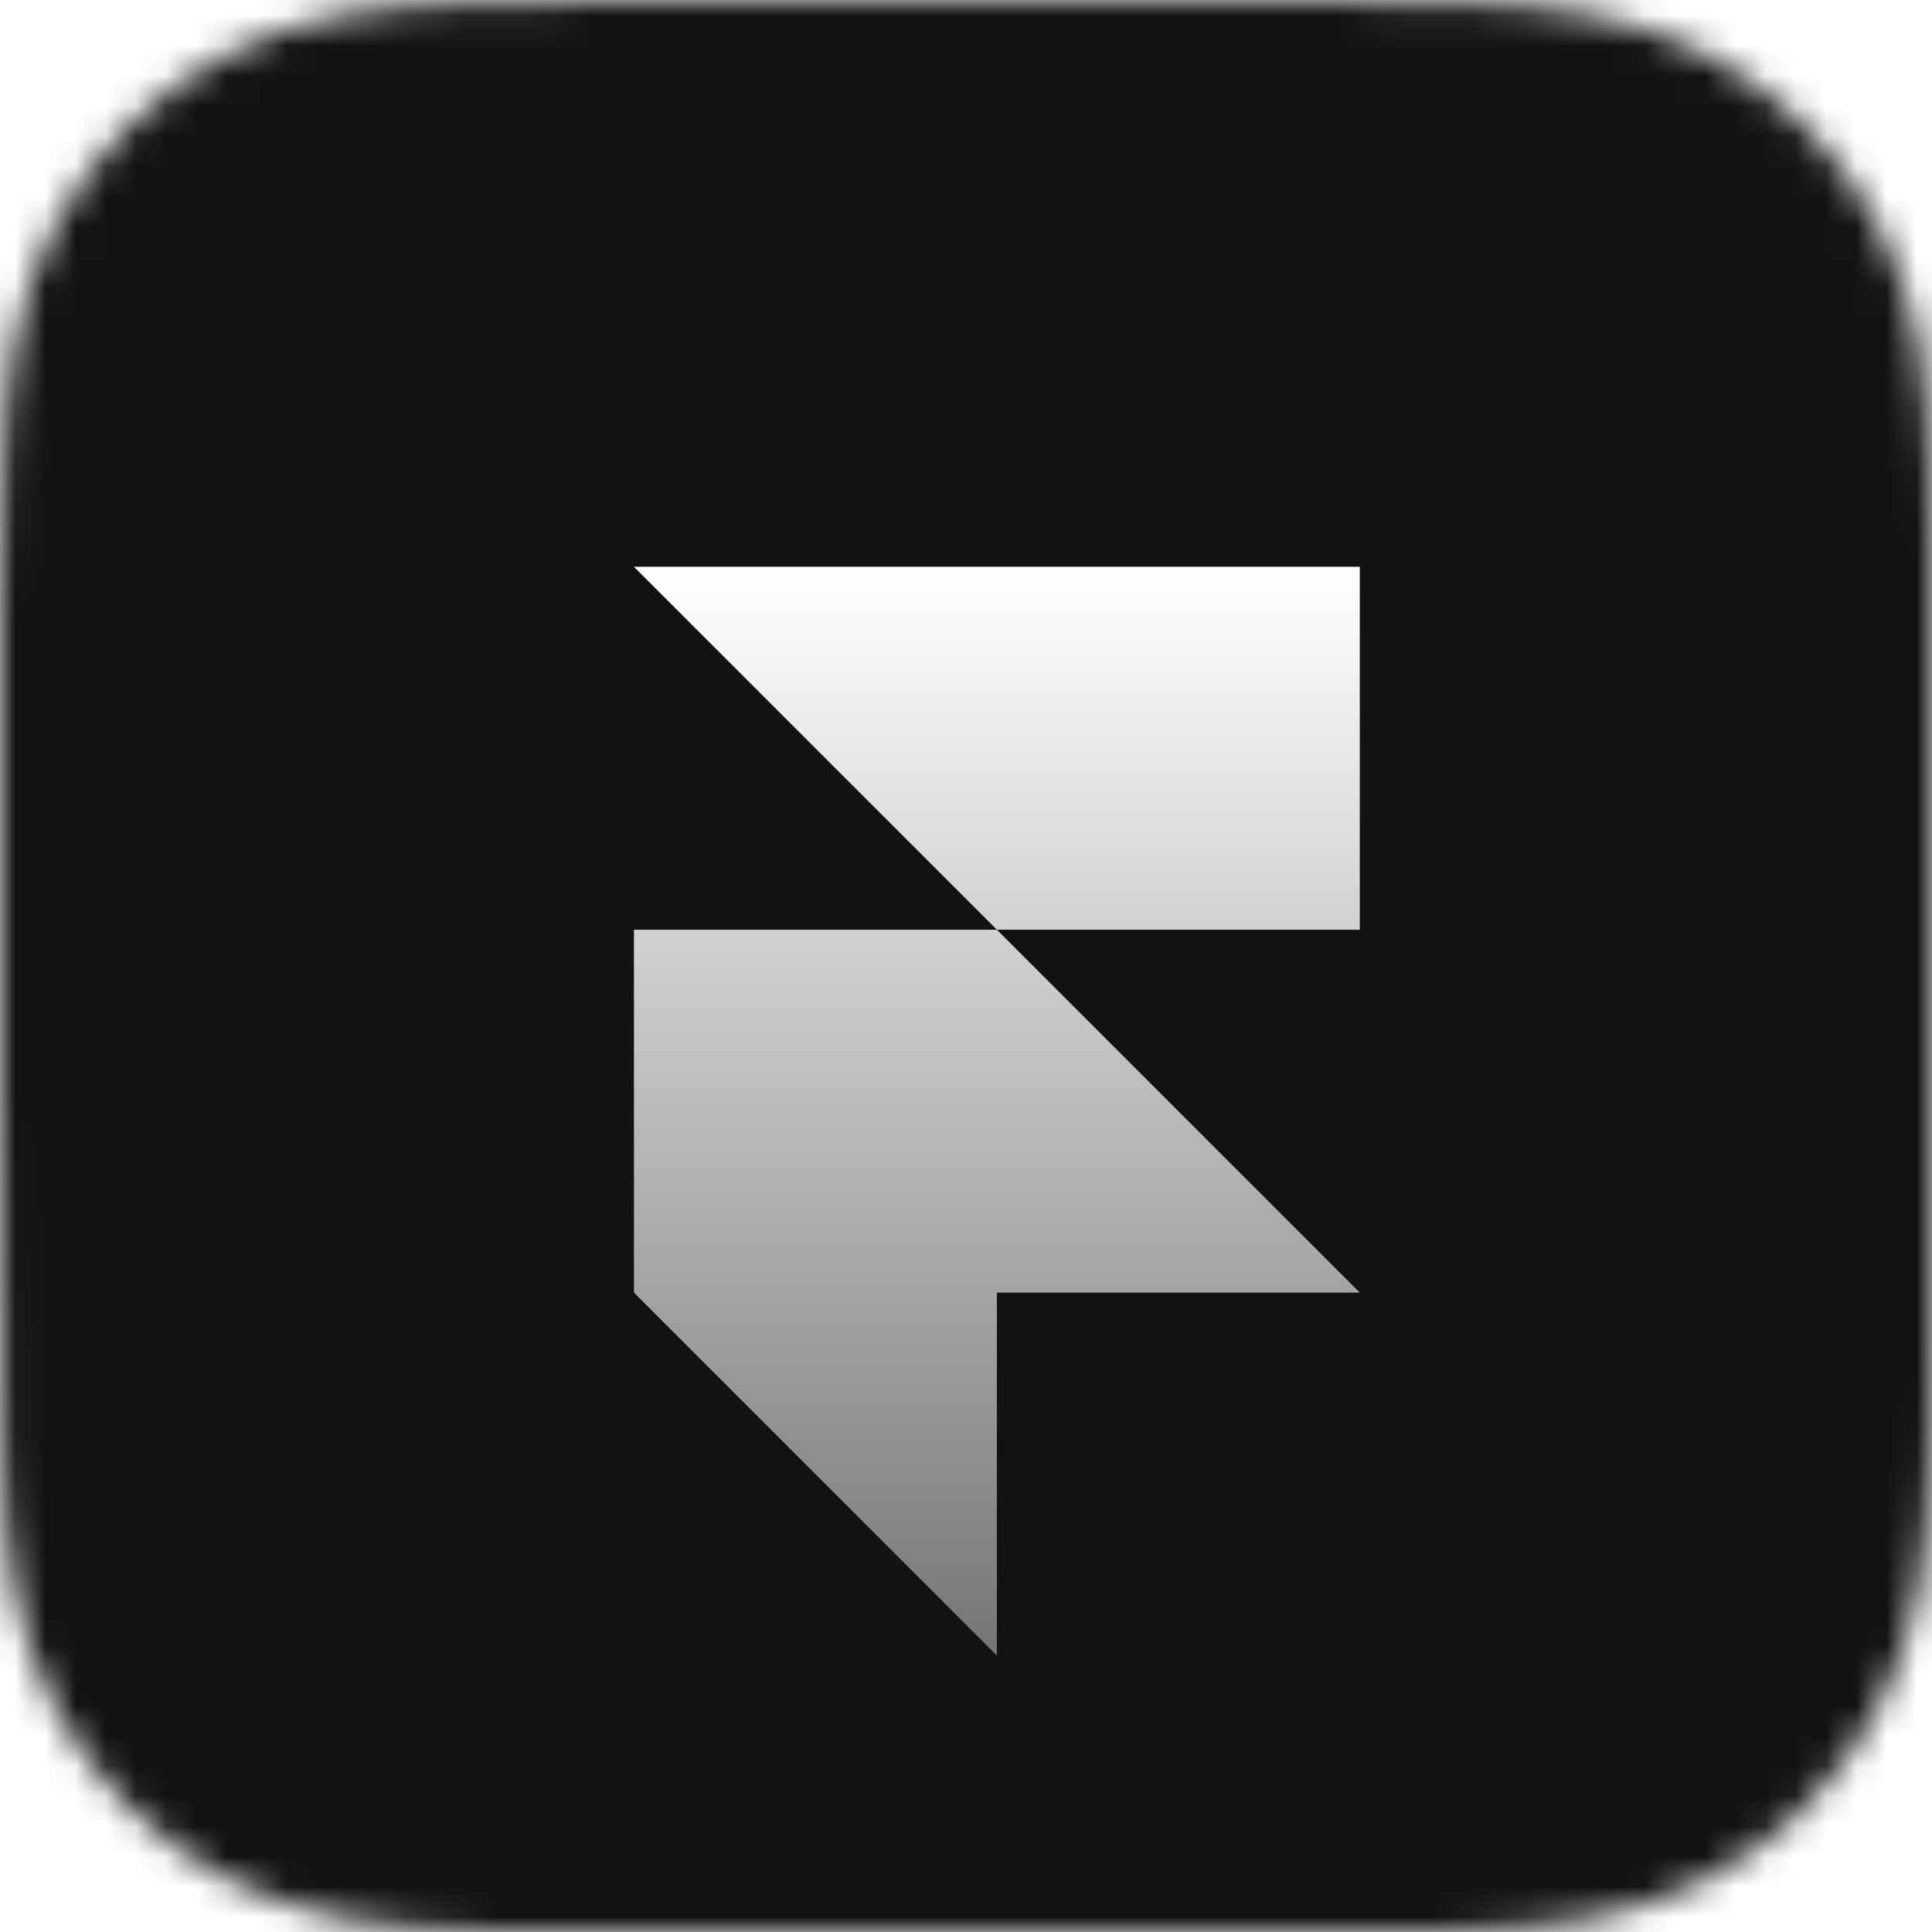 <svg width="64" height="64" viewBox="0 0 64 64" fill="none" xmlns="http://www.w3.org/2000/svg">
<g clip-path="url(#clip0_2_1683)">
<mask id="mask0_2_1683" style="mask-type:luminance" maskUnits="userSpaceOnUse" x="0" y="0" width="64" height="64">
<path fill-rule="evenodd" clip-rule="evenodd" d="M64 19.932C64 19.172 64 18.413 63.996 17.653C63.992 17.013 63.984 16.373 63.967 15.733C63.929 14.339 63.847 12.932 63.599 11.553C63.348 10.155 62.937 8.853 62.29 7.582C61.654 6.333 60.822 5.19 59.831 4.199C58.839 3.208 57.696 2.377 56.446 1.741C55.174 1.094 53.871 0.683 52.471 0.432C51.092 0.184 49.685 0.102 48.29 0.064C47.65 0.047 47.01 0.04 46.37 0.036C45.609 0.031 44.849 0.032 44.089 0.032L35.262 0H28.66L19.989 0.032C19.227 0.032 18.466 0.031 17.704 0.036C17.062 0.04 16.421 0.047 15.78 0.064C14.382 0.102 12.972 0.184 11.59 0.432C10.188 0.684 8.882 1.094 7.608 1.741C6.356 2.377 5.21 3.208 4.217 4.199C3.223 5.19 2.391 6.332 1.753 7.581C1.104 8.853 0.693 10.155 0.441 11.555C0.192 12.933 0.11 14.339 0.072 15.733C0.055 16.373 0.048 17.013 0.044 17.653C0.039 18.413 0 19.357 0 20.116L0 28.667L0 35.34L0.039 44.072C0.039 44.833 0.039 45.594 0.044 46.355C0.048 46.995 0.055 47.636 0.072 48.277C0.11 49.673 0.193 51.081 0.441 52.462C0.693 53.863 1.104 55.167 1.753 56.439C2.39 57.69 3.223 58.835 4.217 59.827C5.21 60.819 6.356 61.651 7.608 62.288C8.883 62.936 10.188 63.347 11.591 63.599C12.973 63.847 14.382 63.929 15.78 63.967C16.421 63.984 17.062 63.992 17.704 63.995C18.466 64 19.227 64 19.989 64L28.738 64H35.357L44.089 64C44.849 64 45.609 64 46.37 63.995C47.01 63.992 47.65 63.984 48.29 63.967C49.685 63.929 51.093 63.847 52.472 63.599C53.872 63.347 55.174 62.936 56.446 62.288C57.696 61.651 58.839 60.819 59.831 59.827C60.822 58.835 61.653 57.69 62.29 56.44C62.937 55.166 63.348 53.862 63.599 52.461C63.847 51.08 63.929 49.673 63.967 48.277C63.984 47.636 63.992 46.995 63.996 46.355C64 45.594 64 44.833 64 44.072C64 44.072 63.999 35.494 63.999 35.34V28.66C63.999 28.546 64 19.932 64 19.932Z" fill="white"/>
</mask>
<g mask="url(#mask0_2_1683)">
<rect x="-4.505" y="-4.816" width="70.99" height="70.99" fill="#101010"/>
<g filter="url(#filter0_ii_2_1683)">
<path fill-rule="evenodd" clip-rule="evenodd" d="M64 19.932C64 19.172 64 18.413 63.996 17.653C63.992 17.013 63.984 16.373 63.967 15.733C63.929 14.339 63.847 12.932 63.599 11.553C63.348 10.155 62.937 8.853 62.29 7.582C61.654 6.333 60.822 5.19 59.831 4.199C58.839 3.208 57.696 2.377 56.446 1.741C55.174 1.094 53.871 0.683 52.471 0.432C51.092 0.184 49.685 0.102 48.29 0.064C47.65 0.047 47.01 0.04 46.37 0.036C45.609 0.031 44.849 0.032 44.089 0.032L35.262 0H28.66L19.989 0.032C19.227 0.032 18.466 0.031 17.704 0.036C17.062 0.04 16.421 0.047 15.78 0.064C14.382 0.102 12.972 0.184 11.59 0.432C10.188 0.684 8.882 1.094 7.608 1.741C6.356 2.377 5.21 3.208 4.217 4.199C3.223 5.19 2.391 6.332 1.753 7.581C1.104 8.853 0.693 10.155 0.441 11.555C0.192 12.933 0.11 14.339 0.072 15.733C0.055 16.373 0.048 17.013 0.044 17.653C0.039 18.413 0 19.357 0 20.116L0 28.667L0 35.34L0.039 44.072C0.039 44.833 0.039 45.594 0.044 46.355C0.048 46.995 0.055 47.636 0.072 48.277C0.11 49.673 0.193 51.081 0.441 52.462C0.693 53.863 1.104 55.167 1.753 56.439C2.39 57.69 3.223 58.835 4.217 59.827C5.21 60.819 6.356 61.651 7.608 62.288C8.883 62.936 10.188 63.347 11.591 63.599C12.973 63.847 14.382 63.929 15.78 63.967C16.421 63.984 17.062 63.992 17.704 63.995C18.466 64 19.227 64 19.989 64L28.738 64H35.357L44.089 64C44.849 64 45.609 64 46.37 63.995C47.01 63.992 47.65 63.984 48.29 63.967C49.685 63.929 51.093 63.847 52.472 63.599C53.872 63.347 55.174 62.936 56.446 62.288C57.696 61.651 58.839 60.819 59.831 59.827C60.822 58.835 61.653 57.69 62.29 56.44C62.937 55.166 63.348 53.862 63.599 52.461C63.847 51.08 63.929 49.673 63.967 48.277C63.984 47.636 63.992 46.995 63.996 46.355C64 45.594 64 44.833 64 44.072C64 44.072 63.999 35.494 63.999 35.34V28.66C63.999 28.546 64 19.932 64 19.932Z" fill="url(#paint0_linear_2_1683)" fill-opacity="0.01"/>
</g>
<g filter="url(#filter1_dd_2_1683)">
<path d="M21 16H45.045V28.023H33.023L21 16ZM21 28.023H33.023L45.045 40.045H21V28.023ZM21 40.045H33.023V52.068L21 40.045Z" fill="url(#paint1_linear_2_1683)"/>
</g>
</g>
</g>
<defs>
<filter id="filter0_ii_2_1683" x="0" y="-1.553" width="64" height="66.641" filterUnits="userSpaceOnUse" color-interpolation-filters="sRGB">
<feFlood flood-opacity="0" result="BackgroundImageFix"/>
<feBlend mode="normal" in="SourceGraphic" in2="BackgroundImageFix" result="shape"/>
<feColorMatrix in="SourceAlpha" type="matrix" values="0 0 0 0 0 0 0 0 0 0 0 0 0 0 0 0 0 0 127 0" result="hardAlpha"/>
<feOffset dy="-1.553"/>
<feGaussianBlur stdDeviation="1.553"/>
<feComposite in2="hardAlpha" operator="arithmetic" k2="-1" k3="1"/>
<feColorMatrix type="matrix" values="0 0 0 0 0 0 0 0 0 0 0 0 0 0 0 0 0 0 0.3 0"/>
<feBlend mode="normal" in2="shape" result="effect1_innerShadow_2_1683"/>
<feColorMatrix in="SourceAlpha" type="matrix" values="0 0 0 0 0 0 0 0 0 0 0 0 0 0 0 0 0 0 127 0" result="hardAlpha"/>
<feOffset dy="1.087"/>
<feGaussianBlur stdDeviation="2.485"/>
<feComposite in2="hardAlpha" operator="arithmetic" k2="-1" k3="1"/>
<feColorMatrix type="matrix" values="0 0 0 0 1 0 0 0 0 1 0 0 0 0 1 0 0 0 0.15 0"/>
<feBlend mode="normal" in2="effect1_innerShadow_2_1683" result="effect2_innerShadow_2_1683"/>
</filter>
<filter id="filter1_dd_2_1683" x="13.601" y="10.451" width="38.842" height="50.865" filterUnits="userSpaceOnUse" color-interpolation-filters="sRGB">
<feFlood flood-opacity="0" result="BackgroundImageFix"/>
<feColorMatrix in="SourceAlpha" type="matrix" values="0 0 0 0 0 0 0 0 0 0 0 0 0 0 0 0 0 0 127 0" result="hardAlpha"/>
<feMorphology radius="1.85" operator="dilate" in="SourceAlpha" result="effect1_dropShadow_2_1683"/>
<feOffset dy="1.85"/>
<feGaussianBlur stdDeviation="2.774"/>
<feColorMatrix type="matrix" values="0 0 0 0 0 0 0 0 0 0 0 0 0 0 0 0 0 0 0.15 0"/>
<feBlend mode="normal" in2="BackgroundImageFix" result="effect1_dropShadow_2_1683"/>
<feColorMatrix in="SourceAlpha" type="matrix" values="0 0 0 0 0 0 0 0 0 0 0 0 0 0 0 0 0 0 127 0" result="hardAlpha"/>
<feOffset dy="0.925"/>
<feGaussianBlur stdDeviation="0.925"/>
<feColorMatrix type="matrix" values="0 0 0 0 0 0 0 0 0 0 0 0 0 0 0 0 0 0 0.3 0"/>
<feBlend mode="normal" in2="effect1_dropShadow_2_1683" result="effect2_dropShadow_2_1683"/>
<feBlend mode="normal" in="SourceGraphic" in2="effect2_dropShadow_2_1683" result="shape"/>
</filter>
<linearGradient id="paint0_linear_2_1683" x1="-21.836" y1="0" x2="-21.836" y2="107.672" gradientUnits="userSpaceOnUse">
<stop stop-color="white"/>
<stop offset="0.49" stop-color="#EFEFEF"/>
<stop offset="1" stop-color="#C0C0C0"/>
</linearGradient>
<linearGradient id="paint1_linear_2_1683" x1="33.023" y1="16" x2="33.023" y2="52.068" gradientUnits="userSpaceOnUse">
<stop stop-color="white"/>
<stop offset="1" stop-color="white" stop-opacity="0.42"/>
</linearGradient>
<clipPath id="clip0_2_1683">
<rect width="64" height="64" fill="white"/>
</clipPath>
</defs>
</svg>
